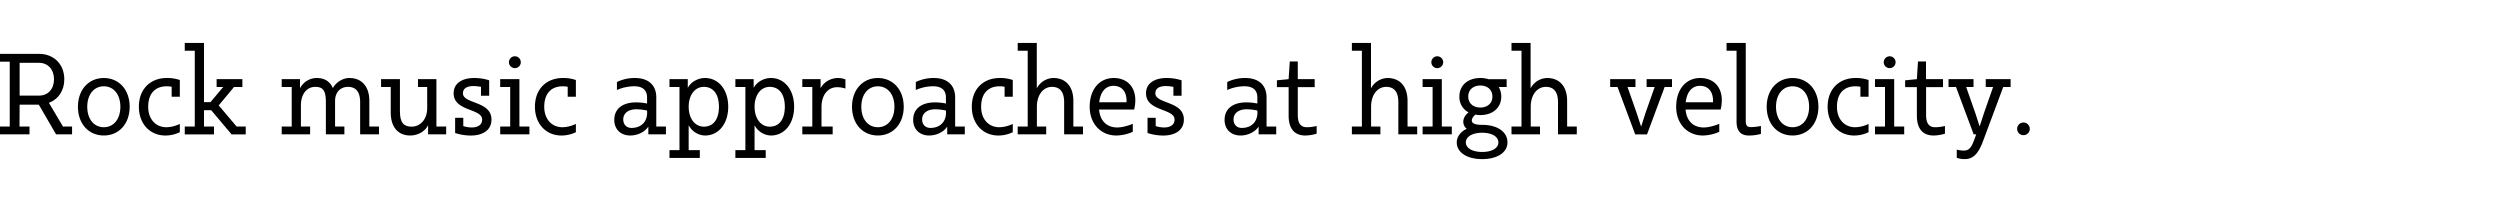 <svg id="Capa_1" data-name="Capa 1" xmlns="http://www.w3.org/2000/svg" viewBox="0 0 2500 200"><title>SVG typefaces</title><path d="M72.07,126.54v7.82h-16L38.83,104.69H19.63l-.12,21.85h10v7.82H-.27v-7.82h10V61.68h-10V53.86H39c14.95,0,25.3,10.47,25.3,25.42,0,11.27-5.87,19.89-15.18,23.46L49,103l14,23.57ZM19.63,95.61H39C48,95.61,54,89.05,54,79.28S48,62.83,39,62.83H19.63Z"/><path d="M77.93,106.76C77.93,89.86,88.51,78,103.81,78s25.87,11.85,25.87,28.75-10.58,28.75-25.87,28.75S77.93,123.67,77.93,106.76Zm42.44,0c0-12.3-6.67-20.47-16.56-20.47s-16.56,8.17-16.56,20.47,6.67,20.47,16.56,20.47S120.37,119.07,120.37,106.76Z"/><path d="M138.88,106.76c0-18.05,11.85-28.75,27.83-28.75a38.65,38.65,0,0,1,13.11,2V96.76h-8.16v-10a26.3,26.3,0,0,0-5.06-.46c-11,0-18.4,6.79-18.4,20.47,0,12.31,7.36,20.47,18.28,20.47a32.14,32.14,0,0,0,13.34-3.33v8.28a33.15,33.15,0,0,1-14.37,3.33C149.81,135.51,138.88,123.67,138.88,106.76Z"/><path d="M184.76,126.54h10V50.76h-10V42.94H204v59.22h6.44L223.18,87h-6.56V79.16h25.76V87H234l-15.3,18.4,17.94,21.16h9.09v7.82H231.57l-20.35-24.15H204v16.33h10v7.82H184.76Z"/><path d="M281.71,126.54h10V87h-10V79.16H300V87.9h.23A18.85,18.85,0,0,1,316.78,78c7.71,0,13.23,3.45,16.11,10.12C336,82.15,343,78,349.22,78c12.65,0,20.12,8.51,20.12,23v25.53H379v7.82H360.14V102.05c0-10-4.14-15.18-12.07-15.18s-13,5.63-13,14.14v25.53h9.32v7.82H325.87V102.05c0-11.27-2.76-15.18-10.58-15.18-8.63,0-14.38,7.36-14.38,18.4v21.27h9.2v7.82h-28.4Z"/><path d="M390.73,112.51V87h-9.66V79.16h18.86v32.32c0,11.27,3.91,15.18,11.73,15.18,8.62,0,15.53-7.36,15.53-18.4V87H418V79.16h18.41v47.38h9.77v7.82H428.1v-8.74h-.23c-3.1,6-10.12,9.89-17.71,9.89C398,135.51,390.73,127,390.73,112.51Z"/><path d="M455.13,133V117.8h8.16v8.28a27.29,27.29,0,0,0,8.4,1.38c5.75,0,10.46-2.3,10.46-7.93,0-11.27-28.52-7.94-28.52-26.22,0-10.7,9.55-15.3,20.36-15.3a48.14,48.14,0,0,1,15.18,2.3V95.72H481V86.87a43.56,43.56,0,0,0-7.47-.81c-6,0-10.58,2-10.58,7.25,0,10.81,28.52,7.47,28.52,26.22,0,11.15-9.43,16-20.47,16A50.16,50.16,0,0,1,455.13,133Z"/><path d="M500.2,126.54h10V87h-10V79.16h19.21v47.38h10v7.82H500.2Zm8.74-64.4a5.93,5.93,0,1,1,6,6A5.92,5.92,0,0,1,508.94,62.14Z"/><path d="M534.94,106.76c0-18.05,11.84-28.75,27.83-28.75a38.65,38.65,0,0,1,13.11,2V96.76h-8.17v-10a26.23,26.23,0,0,0-5.06-.46c-11,0-18.4,6.79-18.4,20.47,0,12.31,7.36,20.47,18.29,20.47a32.17,32.17,0,0,0,13.34-3.33v8.28a33.16,33.16,0,0,1-14.38,3.33C545.86,135.51,534.94,123.67,534.94,106.76Z"/><path d="M614.28,119.87c0-11,8.17-17.48,21.85-17.48a53.14,53.14,0,0,1,10.93,1.15v-6c0-7.36-4.37-11.27-12.88-11.27A43.18,43.18,0,0,0,616.93,90v-8A41.2,41.2,0,0,1,635,78c13.34,0,21.28,7.13,21.28,19.32v29.21h9.66v7.82h-17.6v-7.47h-.23c-3.45,5.17-10.58,8.62-17.82,8.62C620.72,135.51,614.28,129.3,614.28,119.87Zm32.78-9.31a49,49,0,0,0-10.81-1.27c-7.82,0-13,3.91-13,10.12,0,5,3.11,8.51,8.28,8.51C641.31,127.92,648,121.48,647.06,110.56Z"/><path d="M669.48,150.12h10V87h-10V79.16h18.29v8.4H688c3-5.64,10-9.55,17-9.55,13.68,0,23.23,11.85,23.23,28.75S718.7,135.51,705,135.51a19,19,0,0,1-16.1-9.89h-.23v24.5h11.15v7.82H669.48Zm49.46-43.36c0-12.53-5.64-19.89-15.07-19.89-9,0-15.18,8.16-15.18,19.89s6.21,19.9,15.18,19.9C713.3,126.66,718.94,119.3,718.94,106.76Z"/><path d="M735.38,150.12h10V87h-10V79.16h18.28v8.4h.23c3-5.64,10-9.55,17-9.55,13.69,0,23.24,11.85,23.24,28.75s-9.55,28.75-23.24,28.75a19.06,19.06,0,0,1-16.1-9.89h-.23v24.5h11.16v7.82H735.38Zm49.45-43.36c0-12.53-5.64-19.89-15.07-19.89-9,0-15.18,8.16-15.18,19.89s6.21,19.9,15.18,19.9C779.19,126.66,784.83,119.3,784.83,106.76Z"/><path d="M802.31,126.54h10V87h-10V79.16h18.28V87.9h.23c3.11-6,10-9.89,17.37-9.89a20.2,20.2,0,0,1,7.24,1.38v9.2a25.08,25.08,0,0,0-8.28-1.38c-9.43,0-15.64,7.94-15.64,19.78v19.55h11.16v7.82H802.31Z"/><path d="M852,106.76C852,89.86,862.57,78,877.86,78s25.88,11.85,25.88,28.75-10.58,28.75-25.88,28.75S852,123.67,852,106.76Zm42.43,0c0-12.3-6.67-20.47-16.56-20.47s-16.56,8.17-16.56,20.47,6.67,20.47,16.56,20.47S894.42,119.07,894.42,106.76Z"/><path d="M913.17,119.87c0-11,8.16-17.48,21.85-17.48a53,53,0,0,1,10.92,1.15v-6c0-7.36-4.37-11.27-12.88-11.27A43.21,43.21,0,0,0,915.81,90v-8A41.25,41.25,0,0,1,933.87,78c13.34,0,21.27,7.13,21.27,19.32v29.21h9.66v7.82H947.21v-7.47H947c-3.45,5.17-10.58,8.62-17.83,8.62C919.61,135.51,913.17,129.3,913.17,119.87Zm32.77-9.31a48.82,48.82,0,0,0-10.81-1.27c-7.82,0-13,3.91-13,10.12,0,5,3.1,8.51,8.28,8.51C940.19,127.92,946.86,121.48,945.94,110.56Z"/><path d="M971.81,106.76c0-18.05,11.85-28.75,27.84-28.75a38.65,38.65,0,0,1,13.11,2V96.76h-8.17v-10a26.23,26.23,0,0,0-5.06-.46c-11,0-18.4,6.79-18.4,20.47,0,12.31,7.36,20.47,18.29,20.47a32.17,32.17,0,0,0,13.34-3.33v8.28a33.16,33.16,0,0,1-14.38,3.33C982.74,135.51,971.81,123.67,971.81,106.76Z"/><path d="M1017.7,126.54h10V50.76h-10V42.94h19.09v45h.23A19.24,19.24,0,0,1,1053.23,78c12.66,0,20.13,8.51,20.13,23v25.53H1083v7.82h-18.86V102.05c0-10-4.14-15.18-12.08-15.18-9,0-15.18,8.16-15.18,19.89v19.78h9.32v7.82H1017.7Z"/><path d="M1089.69,106.76c0-17.25,9.66-28.75,24-28.75,15.87,0,25,12.54,20.47,31.51h-35.07c.92,11.27,7.59,17.94,18.17,17.94,4.48,0,10.81-1.61,15.52-3.68v8.05a42.47,42.47,0,0,1-16.33,3.68C1100.73,135.51,1089.69,123.67,1089.69,106.76Zm36.8-4.48c.57-10.35-4.49-16.45-13-16.45-7.93,0-13.11,6.1-14.26,16.45Z"/><path d="M1147.53,133V117.8h8.16v8.28a27.39,27.39,0,0,0,8.4,1.38c5.75,0,10.47-2.3,10.47-7.93,0-11.27-28.53-7.94-28.53-26.22,0-10.7,9.55-15.3,20.36-15.3a48.09,48.09,0,0,1,15.18,2.3V95.72h-8.16V86.87a43.67,43.67,0,0,0-7.48-.81c-6,0-10.58,2-10.58,7.25,0,10.81,28.52,7.47,28.52,26.22,0,11.15-9.43,16-20.47,16A50.2,50.2,0,0,1,1147.53,133Z"/><path d="M1224.58,119.87c0-11,8.16-17.48,21.85-17.48a53,53,0,0,1,10.92,1.15v-6c0-7.36-4.37-11.27-12.88-11.27A43.21,43.21,0,0,0,1227.22,90v-8A41.25,41.25,0,0,1,1245.28,78c13.34,0,21.28,7.13,21.28,19.32v29.21h9.66v7.82h-17.6v-7.47h-.23c-3.45,5.17-10.58,8.62-17.83,8.62C1231,135.51,1224.58,129.3,1224.58,119.87Zm32.77-9.31a48.82,48.82,0,0,0-10.81-1.27c-7.82,0-13,3.91-13,10.12,0,5,3.1,8.51,8.28,8.51C1251.6,127.92,1258.27,121.48,1257.35,110.56Z"/><path d="M1288.63,115.5V87.1H1276.9V80.31l11.73-1.15,1.15-17.71h8V79.16h16.91V87.1h-16.91v27.71c0,8.51,2.88,12.42,9.2,12.42a41.55,41.55,0,0,0,9.66-1.26v7.7a40.4,40.4,0,0,1-11.27,1.84C1294.38,135.51,1288.63,128.61,1288.63,115.5Z"/><path d="M1351.88,126.54h10V50.76h-10V42.94H1371v45h.23A19.26,19.26,0,0,1,1387.42,78c12.65,0,20.12,8.51,20.12,23v25.53h9.66v7.82h-18.86V102.05c0-10-4.14-15.18-12.07-15.18-9,0-15.18,8.16-15.18,19.89v19.78h9.31v7.82h-28.52Z"/><path d="M1422.6,126.54h10V87h-10V79.16h19.21v47.38h10v7.82H1422.6Zm8.75-64.4a5.92,5.92,0,1,1,6,6A5.91,5.91,0,0,1,1431.35,62.14Z"/><path d="M1456.76,142.41c0-5.75,3.91-10.81,10-13.57a9,9,0,0,1-3.46-7c0-3.57,1.84-6.9,5.29-9.43a17.35,17.35,0,0,1-9.2-15.87c0-11.16,8.4-18.52,20.94-18.52a25.9,25.9,0,0,1,8.05,1.15h18.28V87h-7.93a18.76,18.76,0,0,1,2.53,9.55c0,11.15-8.4,18.51-20.93,18.51a23,23,0,0,1-4.95-.46c-2.18,1.84-3.57,4-3.57,5.87,0,2.87,3.11,4.37,10.36,4.37,15.18,0,25.3,7,25.3,17.59,0,10-10.12,16.68-25.3,16.68S1456.76,152.42,1456.76,142.41Zm41.63,0c0-5.75-6.44-9.66-16.21-9.66s-16.33,3.91-16.33,9.66,6.55,9.55,16.33,9.55S1498.39,148.16,1498.39,142.41Zm-6-45.88c0-6.67-4.83-11-12.07-11s-12.08,4.37-12.08,11,4.83,11,12.08,11S1492.41,103.2,1492.41,96.53Z"/><path d="M1511.5,126.54h10V50.76h-10V42.94h19.09v45h.23A19.24,19.24,0,0,1,1547,78c12.66,0,20.13,8.51,20.13,23v25.53h9.66v7.82H1558V102.05c0-10-4.14-15.18-12.08-15.18-9,0-15.18,8.16-15.18,19.89v19.78H1540v7.82H1511.5Z"/><path d="M1617.53,87h-7.36V79.16h25.3V87h-7.94l9,25.65,4.49,13.68h.23l4.37-13.68L1654.67,87h-8.05V79.16H1672V87h-7.36l-17.6,47.38h-11.84Z"/><path d="M1676.18,106.76c0-17.25,9.66-28.75,24-28.75,15.87,0,25,12.54,20.47,31.51h-35.07c.92,11.27,7.59,17.94,18.17,17.94,4.48,0,10.81-1.61,15.52-3.68v8.05a42.47,42.47,0,0,1-16.33,3.68C1687.22,135.51,1676.18,123.67,1676.18,106.76Zm36.8-4.48c.57-10.35-4.49-16.45-13-16.45-7.93,0-13.11,6.1-14.26,16.45Z"/><path d="M1736.55,121.6V50.76h-10V42.94h19.2v77.62c0,5.06,1.38,6.56,5.41,6.56a56.92,56.92,0,0,0,9.77-1.15v7.93a43.46,43.46,0,0,1-12.19,1.61C1740.69,135.51,1736.55,130.8,1736.55,121.6Z"/><path d="M1766.68,106.76c0-16.9,10.58-28.75,25.88-28.75s25.87,11.85,25.87,28.75-10.58,28.75-25.87,28.75S1766.68,123.67,1766.68,106.76Zm42.44,0c0-12.3-6.67-20.47-16.56-20.47S1776,94.46,1776,106.76s6.67,20.47,16.56,20.47S1809.12,119.07,1809.12,106.76Z"/><path d="M1827.63,106.76c0-18.05,11.85-28.75,27.83-28.75a38.65,38.65,0,0,1,13.11,2V96.76h-8.16v-10a26.3,26.3,0,0,0-5.06-.46c-11,0-18.4,6.79-18.4,20.47,0,12.31,7.36,20.47,18.28,20.47a32.14,32.14,0,0,0,13.34-3.33v8.28a33.15,33.15,0,0,1-14.37,3.33C1838.56,135.51,1827.63,123.67,1827.63,106.76Z"/><path d="M1875,126.54h10V87h-10V79.16h19.2v47.38h10v7.82H1875Zm8.74-64.4a5.92,5.92,0,1,1,6,6A5.91,5.91,0,0,1,1883.75,62.14Z"/><path d="M1916.87,115.5V87.1h-11.73V80.31l11.73-1.15L1918,61.45h8V79.16H1943V87.1h-16.91v27.71c0,8.51,2.87,12.42,9.2,12.42a41.55,41.55,0,0,0,9.66-1.26v7.7a40.45,40.45,0,0,1-11.27,1.84C1922.62,135.51,1916.87,128.61,1916.87,115.5Z"/><path d="M1956.77,157.83v-8.17a30.24,30.24,0,0,0,7.13.92c4.83,0,7.48-2.76,10.24-10.58l2.07-5.64h-2.53L1956,87h-7.48V79.16h25V87h-7.36l9,25.65,4.37,13.45h.23l4.37-13.45L1993.11,87h-7.36V79.16h24.85V87h-7.37L1982.3,143.1c-4.48,10.93-9.31,16-17.59,16A23.11,23.11,0,0,1,1956.77,157.83Z"/><path d="M2017.15,128.84a6.3,6.3,0,0,1,6.32-6.32,6.38,6.38,0,0,1,6.33,6.32,6.31,6.31,0,0,1-6.33,6.33A6.24,6.24,0,0,1,2017.15,128.84Z"/></svg>